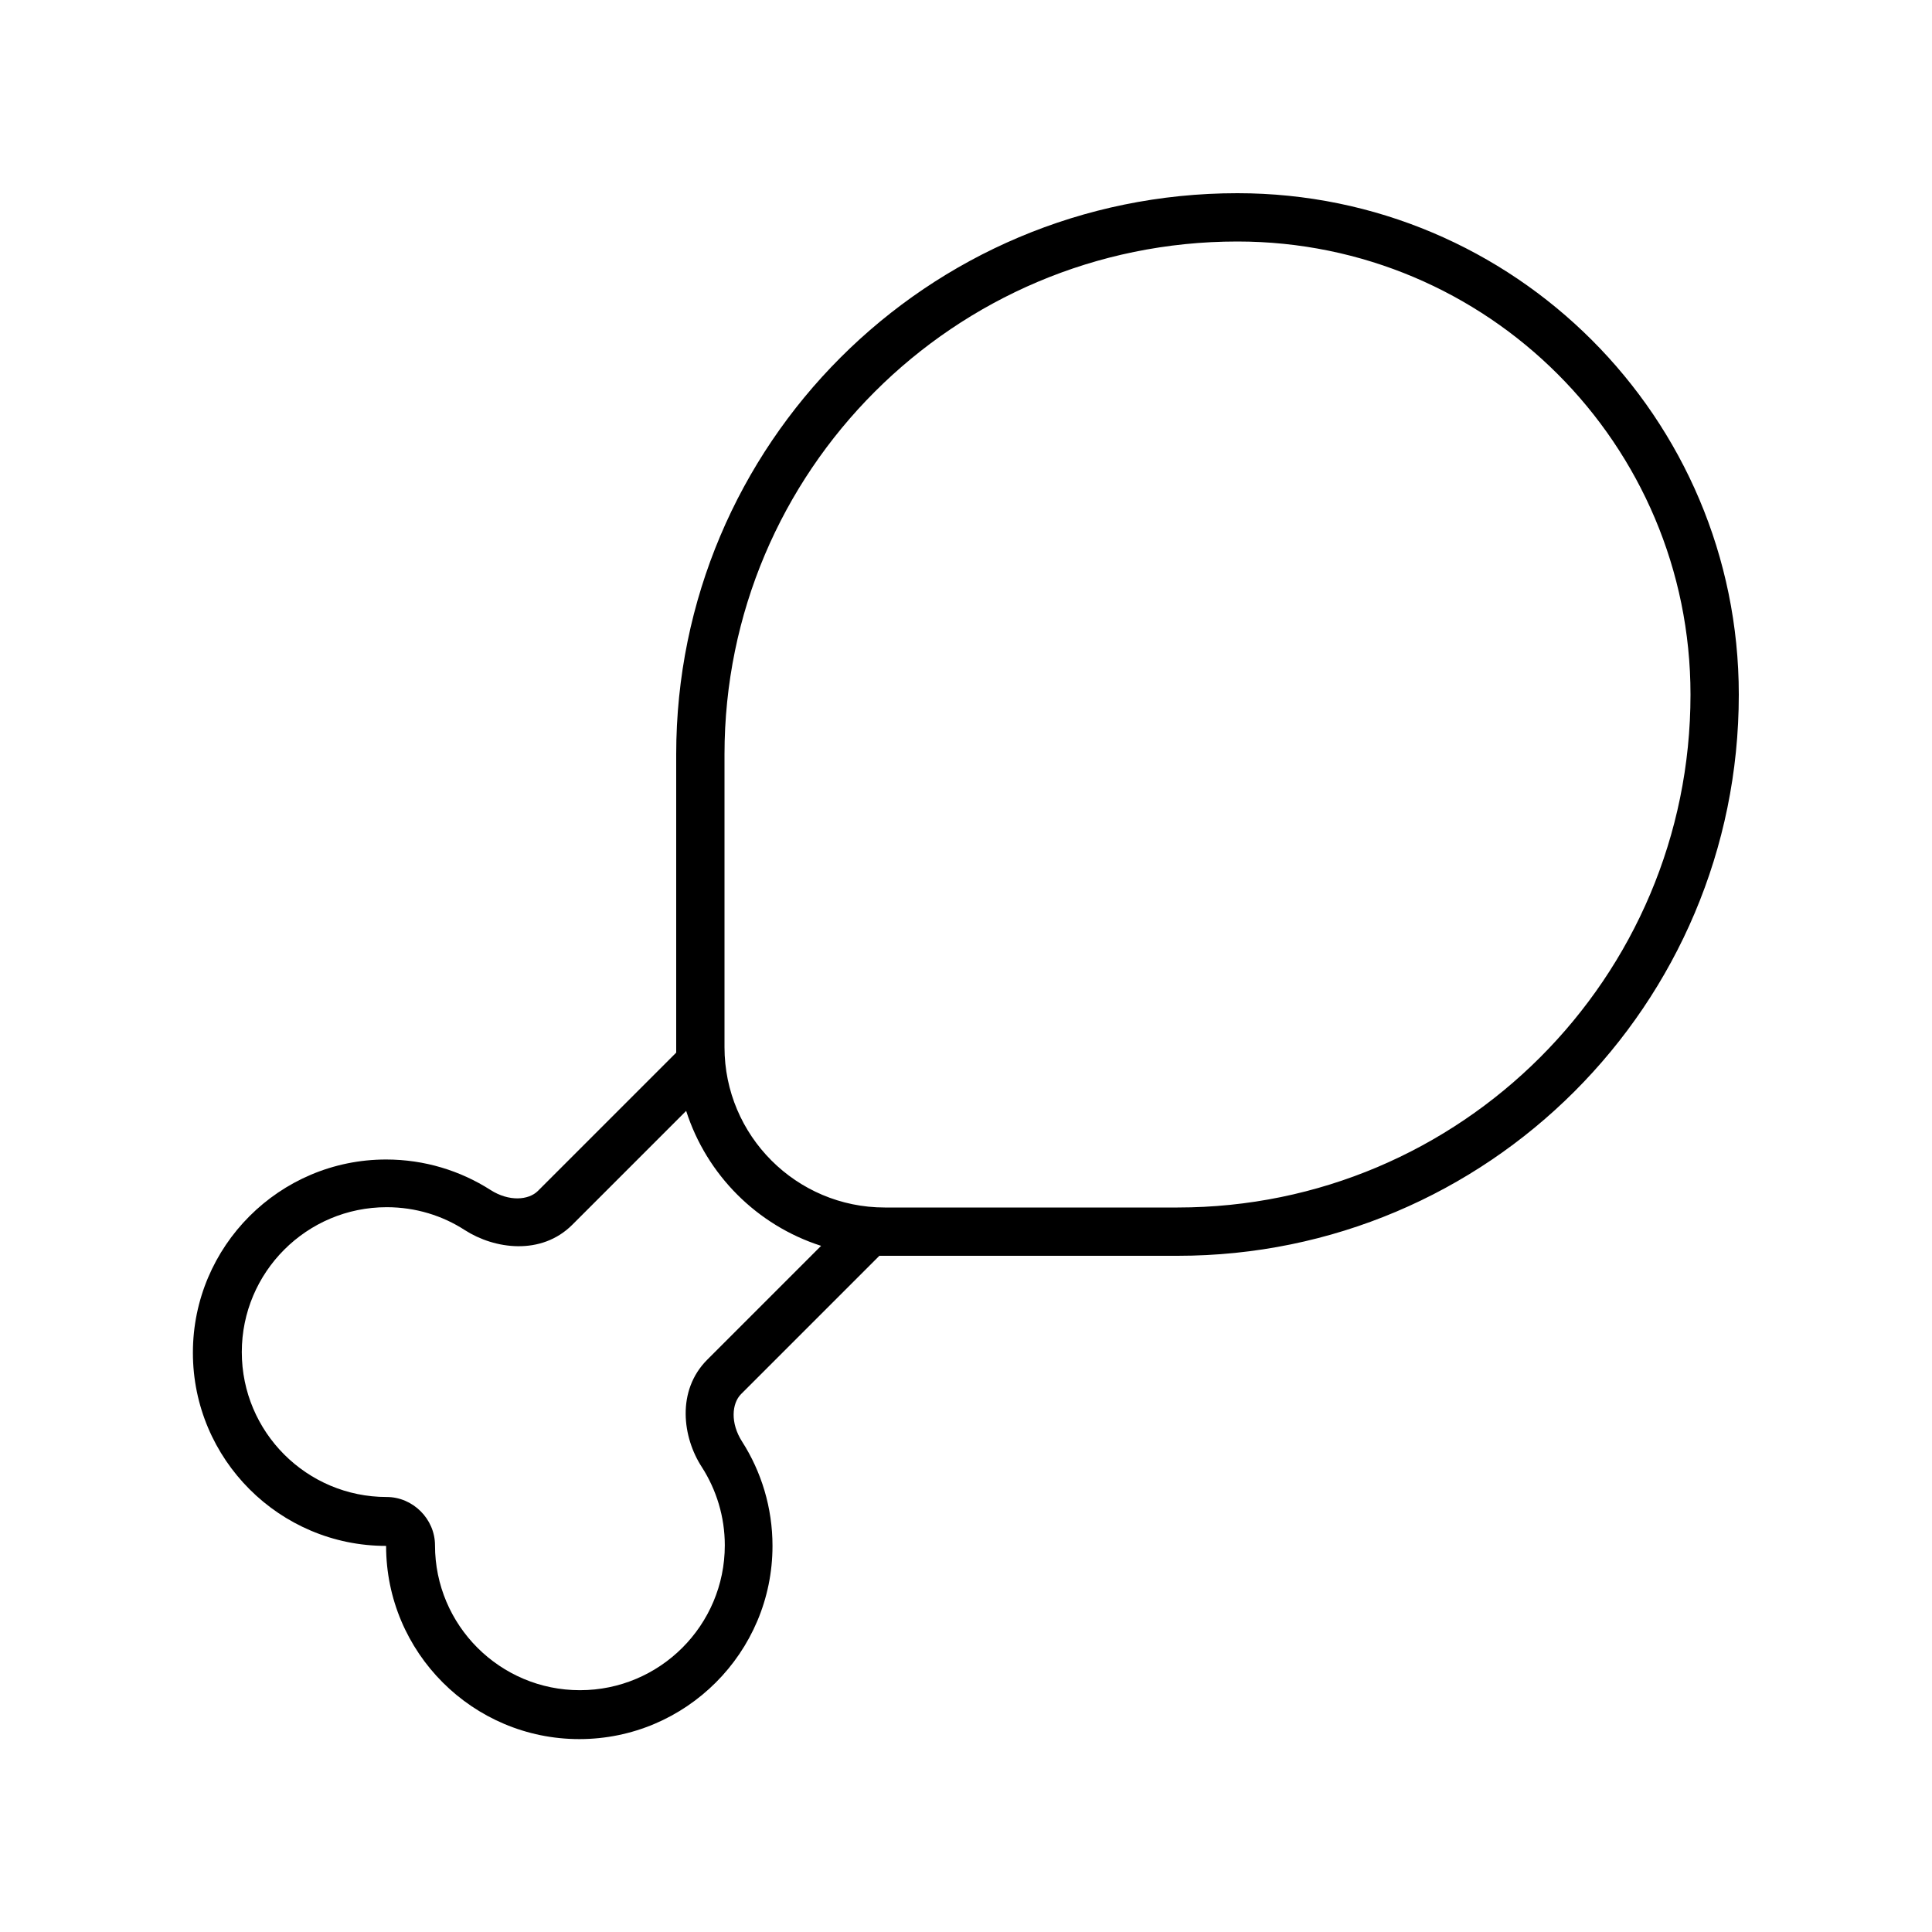 <svg xmlns="http://www.w3.org/2000/svg" viewBox="0 0 640 640"><!--! Font Awesome Pro 7.1.0 by @fontawesome - https://fontawesome.com License - https://fontawesome.com/license (Commercial License) Copyright 2025 Fonticons, Inc. --><path fill="currentColor" d="M240 249.9C240 156.1 316.1 80 409.9 80C492.8 80 560 147.2 560 230.1C560 323.9 483.9 400 390.1 400L293.1 400C263.8 400 240 376.2 240 346.9L240 249.9zM409.9 64C307.2 64 224 147.2 224 249.9L224 346.9C224 347.5 224 348.1 224 348.7L178.2 394.5C175.1 397.6 168.6 398.1 162.5 394.2C152.5 387.8 140.6 384.1 127.9 384.1C92.6 384.1 63.9 412.8 63.9 448.1C63.9 483.4 92.6 512.1 127.9 512.1C127.9 547.4 156.6 576.1 191.9 576.1C227.2 576.1 255.9 547.4 255.9 512.1C255.9 499.4 252.2 487.5 245.8 477.5C241.9 471.4 242.4 464.9 245.5 461.8L291.3 416C291.9 416 292.5 416 293.1 416L390.1 416C492.8 416 576 332.8 576 230.1C576 138.4 501.6 64 409.9 64zM272 412.7L234.3 450.4C224 460.7 226.1 476.2 232.5 486C237.3 493.5 240.1 502.4 240.1 511.9C240.1 538.4 218.6 559.9 192.1 559.9C165.6 559.9 144.1 538.4 144.1 511.9C144.1 503.2 136.8 495.9 128.1 495.9C101.6 495.9 80.1 474.4 80.1 447.9C80.1 421.4 101.6 399.9 128.1 399.9C137.7 399.9 146.6 402.7 154 407.5C163.8 413.8 179.3 416 189.6 405.7L227.3 368C234.1 389.2 250.8 405.9 272 412.7z"/></svg>